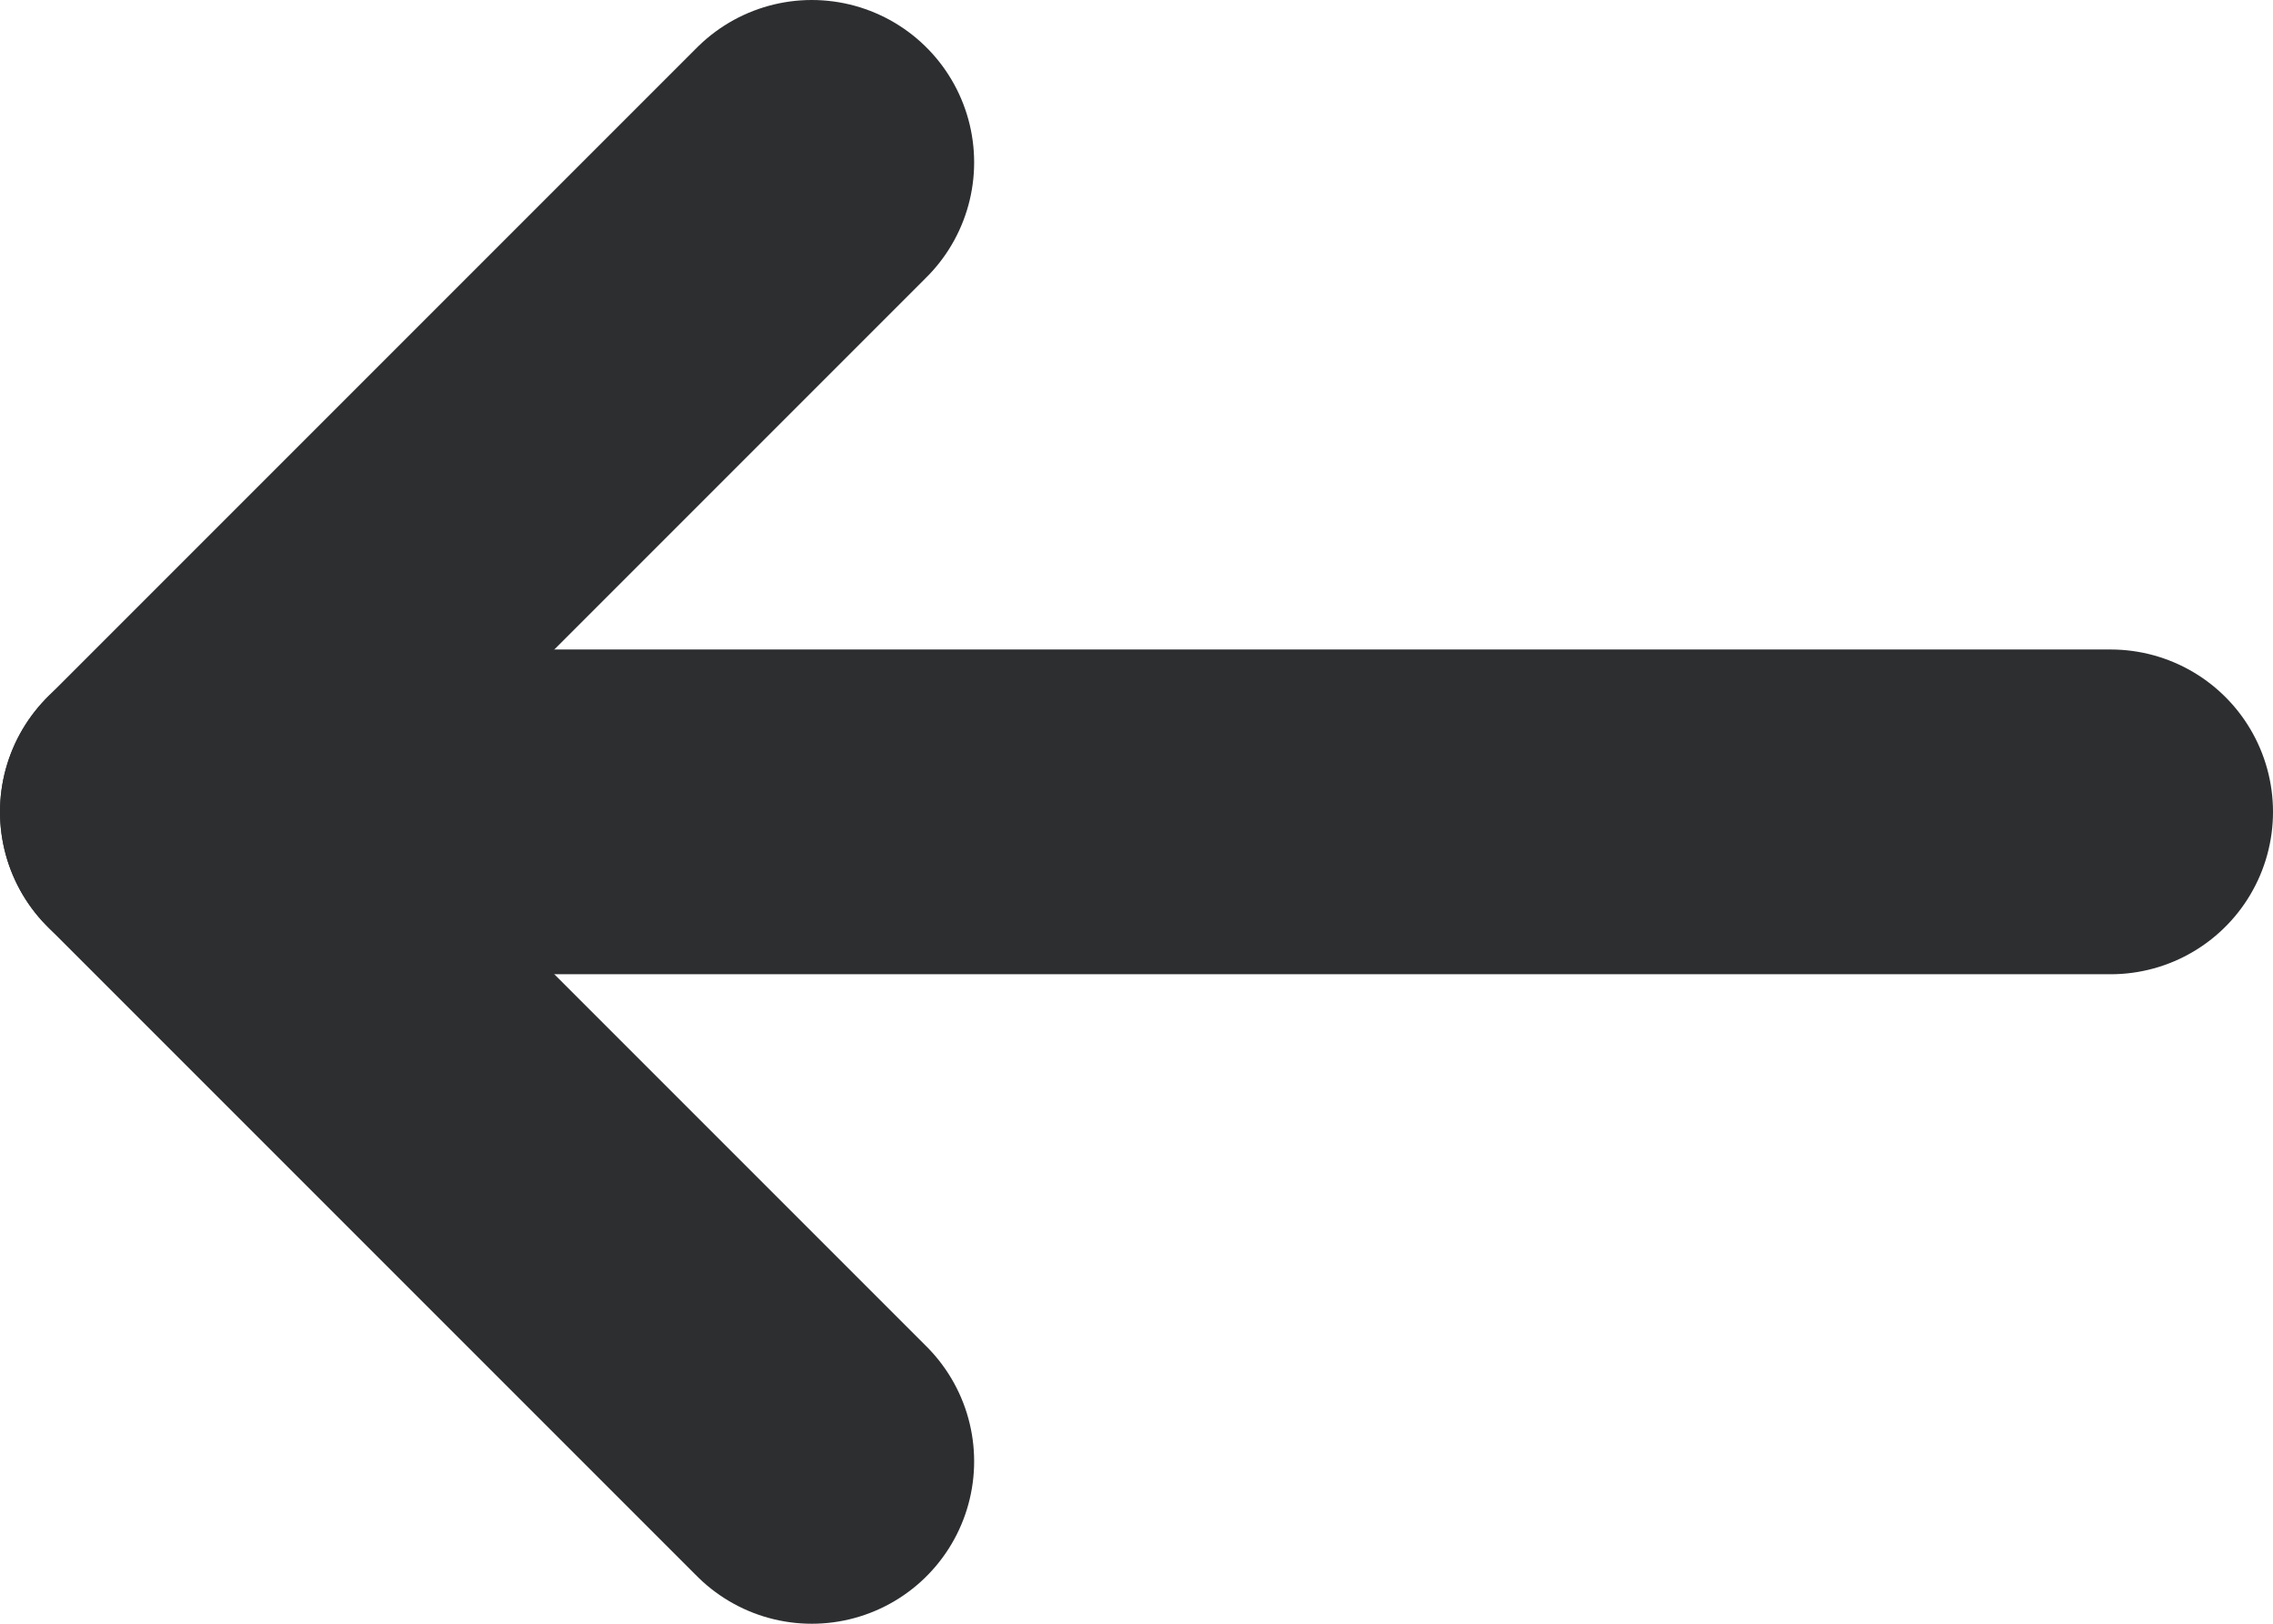 <svg xmlns="http://www.w3.org/2000/svg" width="14" height="10" viewBox="0 0 14 10">
  <g fill="none" fill-rule="evenodd" stroke="#2C2E30" stroke-linecap="round" stroke-linejoin="round" stroke-width="2" transform="rotate(-180 6.5 4.5)">
    <path d="M0,4 L12,4"/>
    <polyline points="8 0 12 4 8 8"/>
  </g>
</svg>
